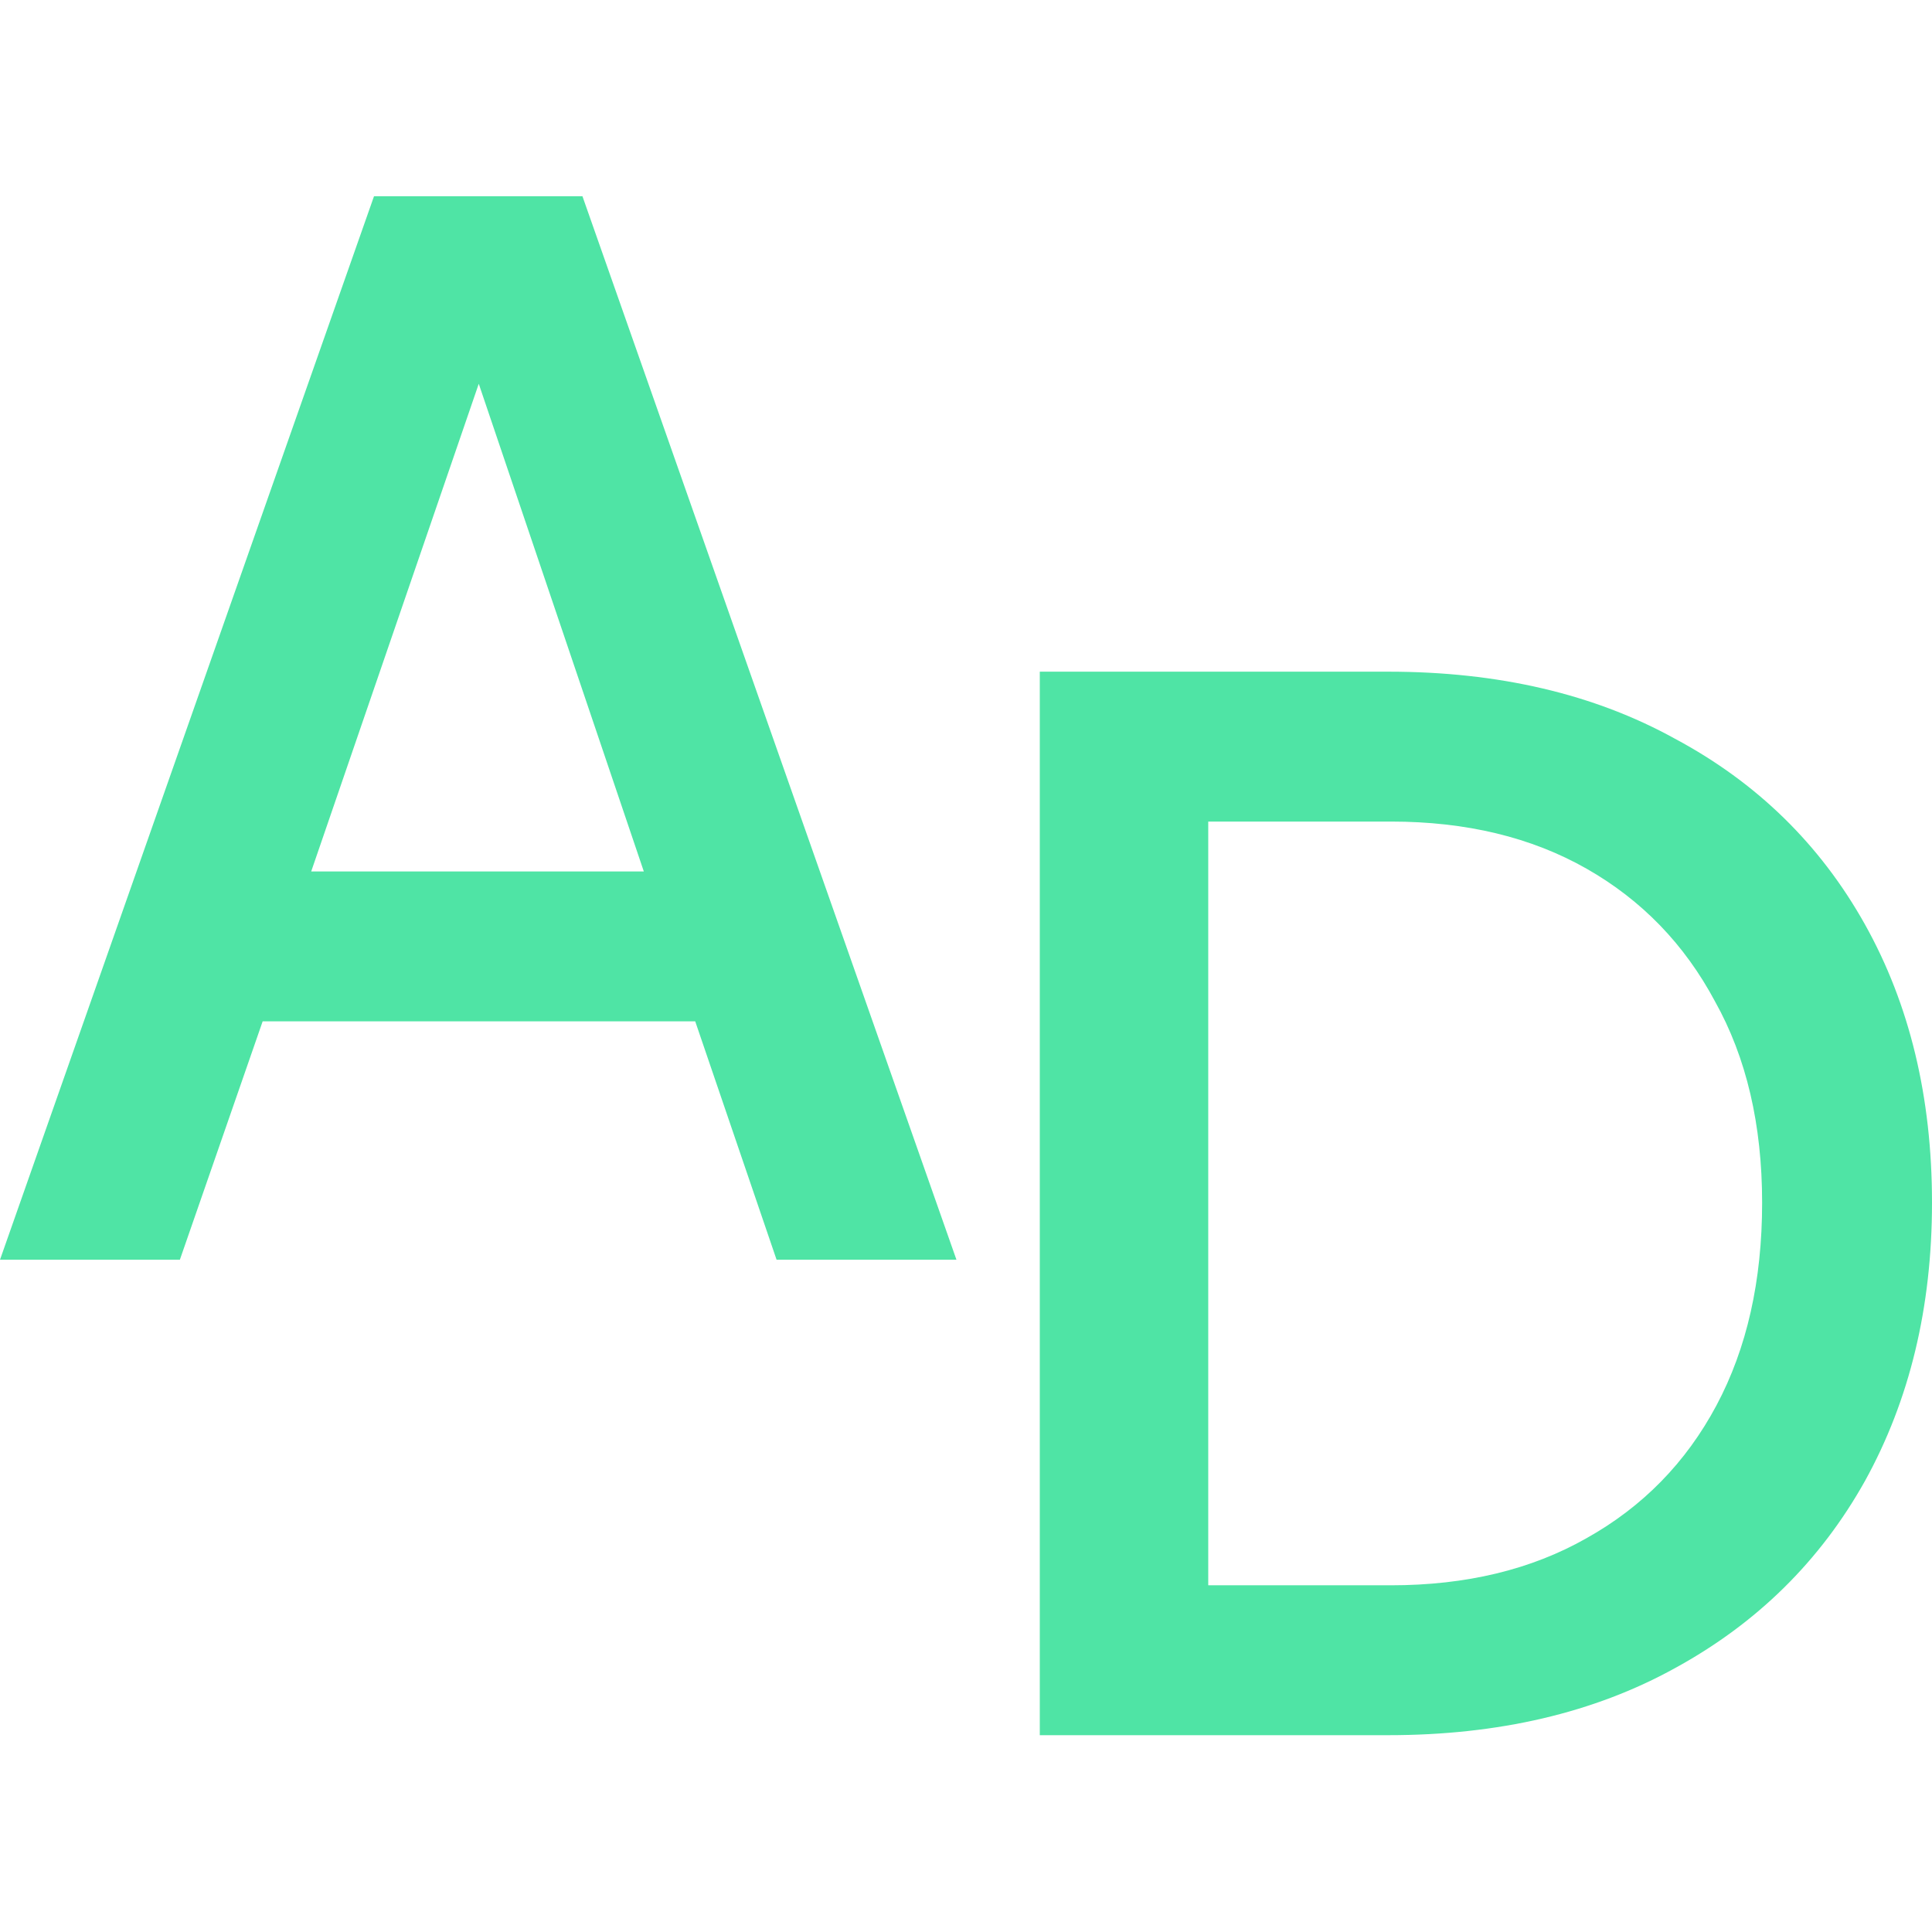 <svg xmlns="http://www.w3.org/2000/svg" width="512" height="512" viewBox="0 0 512 512" fill="none"><g clip-path="url(#clip0_11_453)"><path d="M275.556 459.842V178H367.864C397.12 178 422.467 183.927 443.904 195.781C465.594 207.382 482.366 223.776 494.22 244.961C506.073 266.147 512 290.737 512 318.732C512 346.475 506.073 371.065 494.22 392.502C482.366 413.688 465.594 430.207 443.904 442.061C422.467 453.915 397.12 459.842 367.864 459.842H275.556ZM320.196 420.119H368.62C388.545 420.119 405.821 415.958 420.449 407.635C435.329 399.312 446.805 387.584 454.875 372.452C462.946 357.319 466.981 339.413 466.981 318.732C466.981 298.051 462.82 280.27 454.497 265.39C446.426 250.257 435.077 238.53 420.449 230.207C405.821 221.884 388.545 217.723 368.62 217.723H320.196V420.119Z" fill="#4FE4A5"></path><path d="M0 333.842L99.118 52H154.351L253.469 333.842H205.801L184.238 270.664H69.609L47.667 333.842H0ZM82.472 230.941H170.618L120.681 83.4H133.166L82.472 230.941Z" fill="#4FE4A5"></path></g><defs><clipPath id="clip0_11_453"><rect width="512" height="512" fill="white"></rect></clipPath></defs></svg>